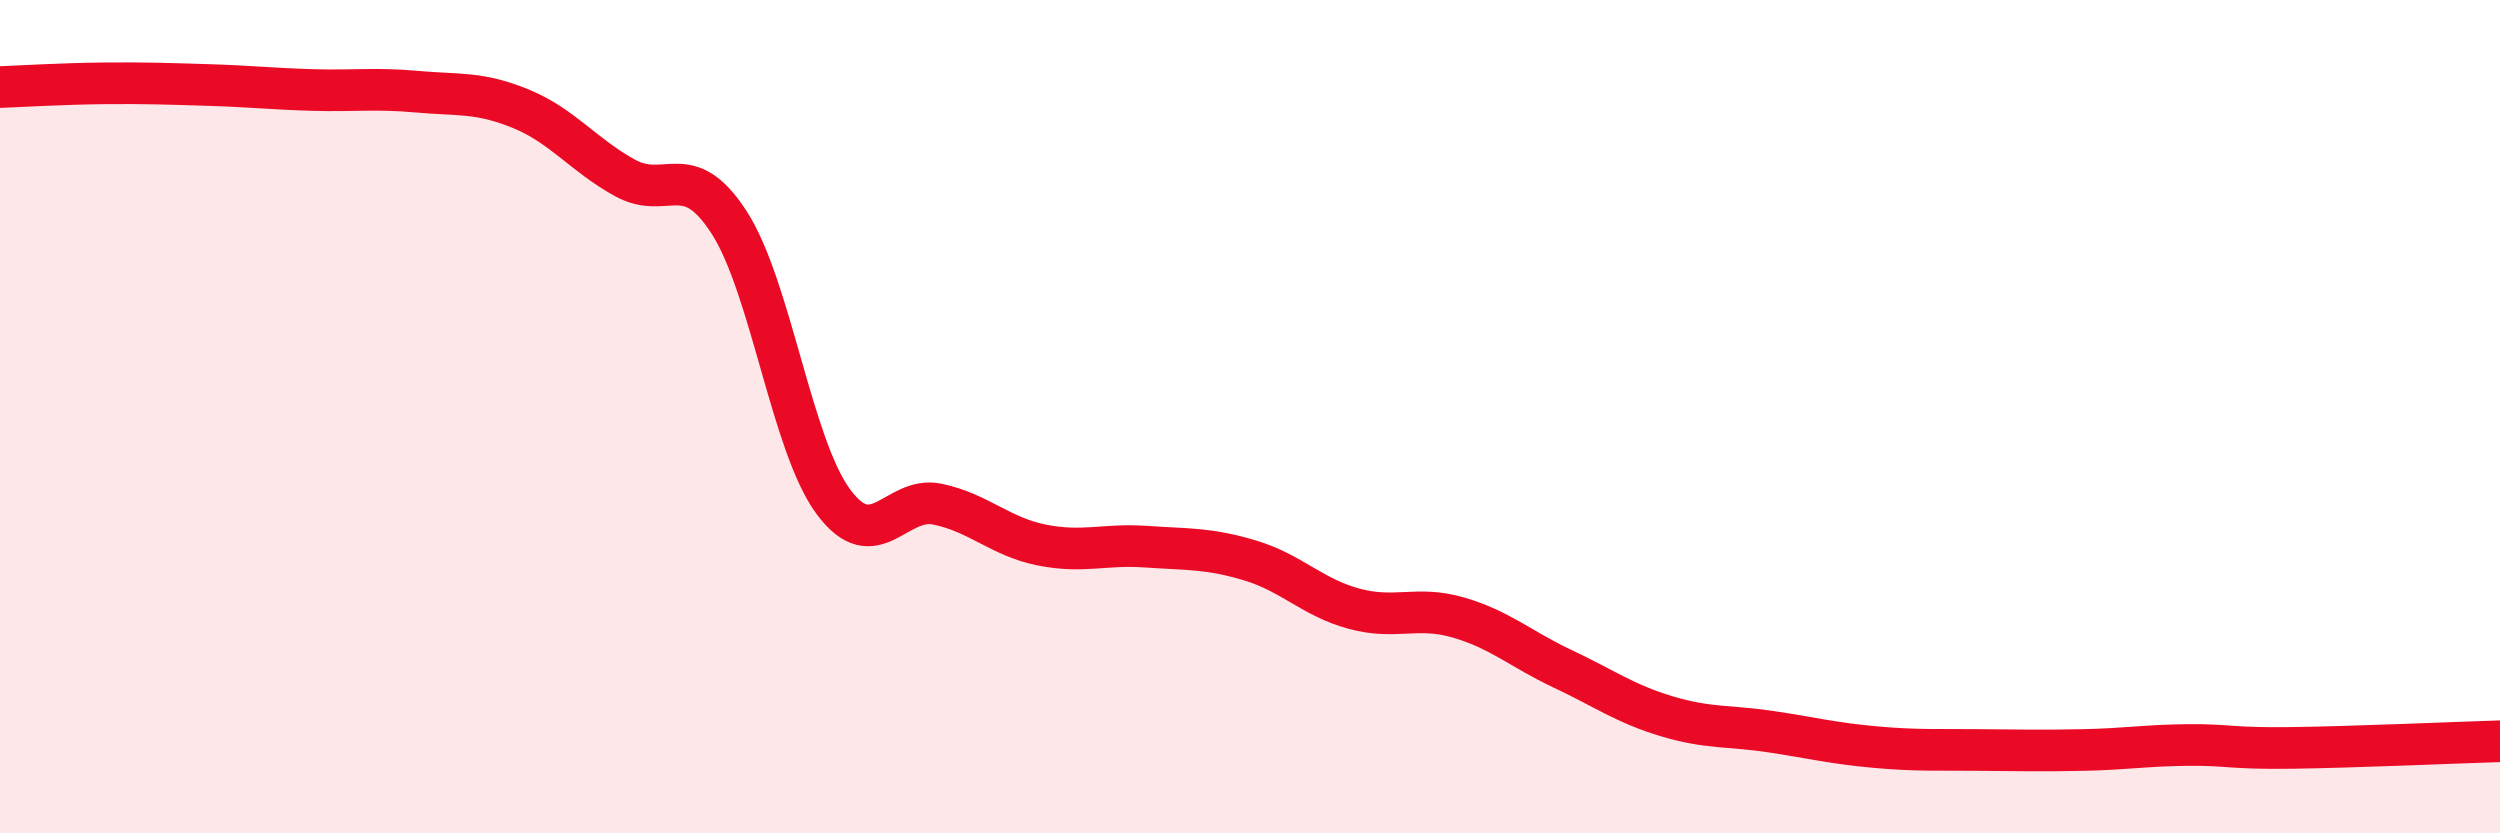 
    <svg width="60" height="20" viewBox="0 0 60 20" xmlns="http://www.w3.org/2000/svg">
      <path
        d="M 0,2.09 C 0.5,2.07 1.5,2.01 2.5,2 C 3.5,1.99 4,2.01 5,2.04 C 6,2.07 6.5,2.13 7.5,2.16 C 8.5,2.19 9,2.11 10,2.2 C 11,2.29 11.5,2.2 12.5,2.61 C 13.5,3.02 14,3.72 15,4.27 C 16,4.82 16.5,3.79 17.5,5.34 C 18.5,6.89 19,10.69 20,12.04 C 21,13.39 21.5,11.89 22.5,12.1 C 23.5,12.31 24,12.88 25,13.08 C 26,13.28 26.5,13.05 27.5,13.12 C 28.5,13.19 29,13.15 30,13.45 C 31,13.75 31.5,14.34 32.5,14.61 C 33.5,14.88 34,14.53 35,14.82 C 36,15.11 36.5,15.58 37.5,16.05 C 38.5,16.52 39,16.89 40,17.19 C 41,17.49 41.5,17.41 42.5,17.56 C 43.5,17.71 44,17.84 45,17.93 C 46,18.02 46.5,17.99 47.5,18 C 48.5,18.01 49,18.02 50,18 C 51,17.98 51.5,17.89 52.5,17.88 C 53.5,17.87 53.5,17.97 55,17.95 C 56.5,17.93 59,17.82 60,17.79L60 20L0 20Z"
        fill="#EB0A25"
        opacity="0.1"
        stroke-linecap="round"
        stroke-linejoin="round"
      />
      <path
        d="M 0,2.09 C 0.5,2.07 1.5,2.01 2.5,2 C 3.5,1.99 4,2.01 5,2.04 C 6,2.07 6.5,2.13 7.5,2.16 C 8.5,2.19 9,2.11 10,2.2 C 11,2.29 11.5,2.2 12.5,2.61 C 13.5,3.02 14,3.72 15,4.27 C 16,4.82 16.5,3.79 17.5,5.34 C 18.5,6.89 19,10.69 20,12.04 C 21,13.39 21.5,11.89 22.5,12.1 C 23.5,12.31 24,12.88 25,13.08 C 26,13.28 26.5,13.05 27.5,13.12 C 28.5,13.19 29,13.15 30,13.45 C 31,13.75 31.5,14.34 32.5,14.61 C 33.5,14.88 34,14.53 35,14.82 C 36,15.11 36.5,15.58 37.5,16.05 C 38.5,16.52 39,16.89 40,17.19 C 41,17.49 41.5,17.41 42.5,17.56 C 43.5,17.71 44,17.84 45,17.93 C 46,18.02 46.5,17.99 47.5,18 C 48.5,18.01 49,18.02 50,18 C 51,17.98 51.5,17.89 52.5,17.88 C 53.5,17.87 53.5,17.97 55,17.95 C 56.5,17.93 59,17.82 60,17.79"
        stroke="#EB0A25"
        stroke-width="1"
        fill="none"
        stroke-linecap="round"
        stroke-linejoin="round"
      />
    </svg>
  